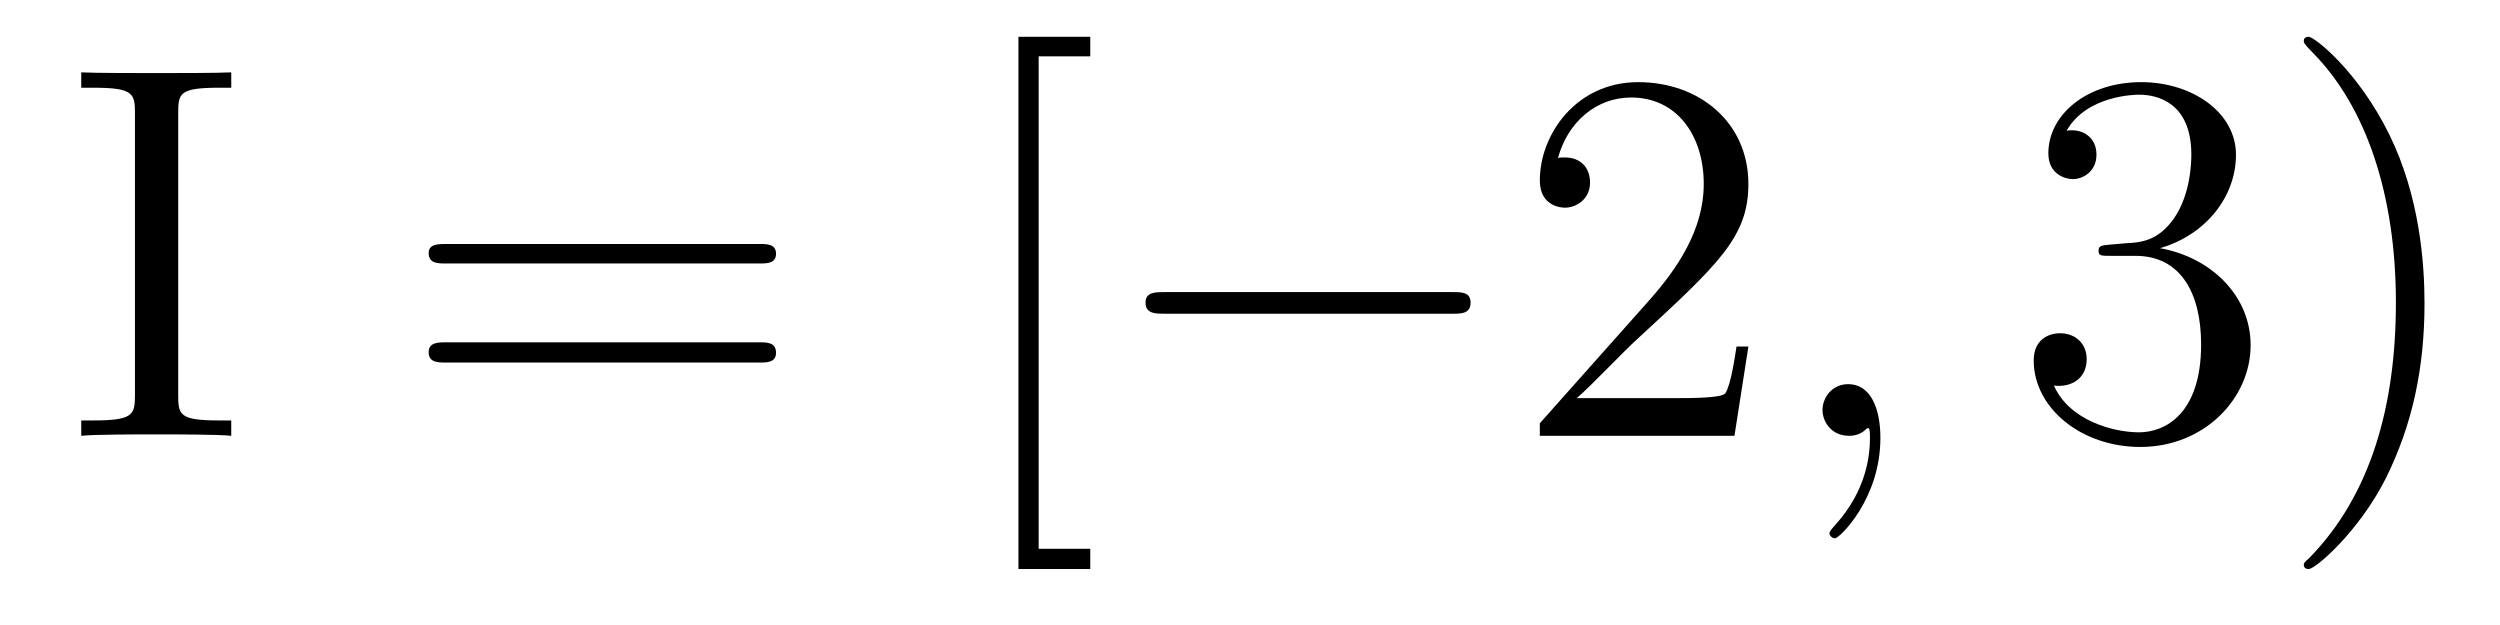 <?xml version='1.0'?>
<!-- This file was generated by dvisvgm 1.9.2 -->
<svg height='14pt' version='1.1' viewBox='0 -14 56 14' width='56pt' xmlns='http://www.w3.org/2000/svg' xmlns:xlink='http://www.w3.org/1999/xlink'>
<g id='page1'>
<g transform='matrix(1 0 0 1 -127 650)'>
<path d='M130.992 -661.473C130.992 -661.91 131.023 -662.035 131.914 -662.035H132.18V-662.379C131.898 -662.363 130.867 -662.363 130.508 -662.363C130.148 -662.363 129.117 -662.363 128.82 -662.379V-662.035H129.086C129.977 -662.035 130.023 -661.91 130.023 -661.473V-655.145C130.023 -654.707 129.977 -654.582 129.086 -654.582H128.82V-654.238C129.117 -654.27 130.133 -654.27 130.492 -654.27S131.898 -654.27 132.18 -654.238V-654.582H131.914C131.023 -654.582 130.992 -654.707 130.992 -655.145V-661.473ZM132.598 -654.238' fill-rule='evenodd'/>
<path d='M144.008 -658.098C144.18 -658.098 144.383 -658.098 144.383 -658.316C144.383 -658.535 144.18 -658.535 144.008 -658.535H136.992C136.82 -658.535 136.602 -658.535 136.602 -658.332C136.602 -658.098 136.805 -658.098 136.992 -658.098H144.008ZM144.008 -655.879C144.18 -655.879 144.383 -655.879 144.383 -656.098C144.383 -656.332 144.18 -656.332 144.008 -656.332H136.992C136.82 -656.332 136.602 -656.332 136.602 -656.113C136.602 -655.879 136.805 -655.879 136.992 -655.879H144.008ZM145.078 -654.238' fill-rule='evenodd'/>
<path d='M151.422 -651.254V-651.707H150.266V-662.738H151.422V-663.176H149.813V-651.254H151.422ZM151.676 -654.238' fill-rule='evenodd'/>
<path d='M159.535 -656.973C159.738 -656.973 159.941 -656.973 159.941 -657.223C159.941 -657.457 159.738 -657.457 159.535 -657.457H153.082C152.879 -657.457 152.66 -657.457 152.66 -657.223C152.66 -656.973 152.879 -656.973 153.082 -656.973H159.535ZM160.914 -654.238' fill-rule='evenodd'/>
<path d='M166.164 -656.238H165.898C165.867 -656.035 165.773 -655.379 165.648 -655.191C165.57 -655.082 164.883 -655.082 164.523 -655.082H162.32C162.648 -655.363 163.367 -656.129 163.68 -656.41C165.492 -658.082 166.164 -658.691 166.164 -659.879C166.164 -661.254 165.07 -662.16 163.695 -662.16C162.305 -662.16 161.492 -660.988 161.492 -659.957C161.492 -659.348 162.023 -659.348 162.055 -659.348C162.305 -659.348 162.617 -659.535 162.617 -659.91C162.617 -660.254 162.398 -660.473 162.055 -660.473C161.945 -660.473 161.93 -660.473 161.898 -660.457C162.117 -661.269 162.758 -661.816 163.539 -661.816C164.555 -661.816 165.164 -660.973 165.164 -659.879C165.164 -658.863 164.586 -657.988 163.898 -657.223L161.492 -654.519V-654.238H165.852L166.164 -656.238ZM166.793 -654.238' fill-rule='evenodd'/>
<path d='M169.121 -654.191C169.121 -654.879 168.887 -655.395 168.402 -655.395C168.027 -655.395 167.824 -655.082 167.824 -654.816C167.824 -654.566 168.012 -654.238 168.418 -654.238C168.574 -654.238 168.699 -654.285 168.809 -654.395C168.824 -654.41 168.84 -654.41 168.855 -654.41C168.887 -654.41 168.887 -654.254 168.887 -654.191C168.887 -653.801 168.809 -653.019 168.121 -652.254C167.98 -652.098 167.98 -652.082 167.98 -652.051C167.98 -652.004 168.043 -651.941 168.105 -651.941C168.199 -651.941 169.121 -652.816 169.121 -654.191ZM170.031 -654.238' fill-rule='evenodd'/>
<path d='M174.258 -658.52C174.055 -658.504 174.008 -658.488 174.008 -658.379C174.008 -658.269 174.07 -658.269 174.289 -658.269H174.836C175.852 -658.269 176.305 -657.426 176.305 -656.285C176.305 -654.723 175.492 -654.316 174.914 -654.316C174.336 -654.316 173.352 -654.582 173.008 -655.363C173.398 -655.316 173.742 -655.52 173.742 -655.957C173.742 -656.301 173.492 -656.535 173.148 -656.535C172.867 -656.535 172.555 -656.379 172.555 -655.926C172.555 -654.863 173.617 -653.988 174.945 -653.988C176.367 -653.988 177.414 -655.066 177.414 -656.27C177.414 -657.379 176.523 -658.238 175.383 -658.441C176.414 -658.738 177.086 -659.598 177.086 -660.535C177.086 -661.473 176.117 -662.16 174.961 -662.16C173.758 -662.16 172.883 -661.441 172.883 -660.566C172.883 -660.098 173.258 -659.988 173.43 -659.988C173.68 -659.988 173.961 -660.176 173.961 -660.535C173.961 -660.91 173.68 -661.082 173.414 -661.082C173.352 -661.082 173.32 -661.082 173.289 -661.066C173.742 -661.879 174.867 -661.879 174.914 -661.879C175.32 -661.879 176.086 -661.707 176.086 -660.535C176.086 -660.301 176.055 -659.645 175.711 -659.129C175.352 -658.598 174.945 -658.566 174.617 -658.551L174.258 -658.52ZM181.309 -657.207C181.309 -658.113 181.199 -659.598 180.527 -660.973C179.824 -662.41 178.84 -663.176 178.715 -663.176C178.668 -663.176 178.605 -663.16 178.605 -663.082C178.605 -663.051 178.605 -663.02 178.809 -662.816C179.996 -661.613 180.668 -659.645 180.668 -657.223C180.668 -654.91 180.105 -652.91 178.731 -651.504C178.605 -651.395 178.605 -651.379 178.605 -651.348C178.605 -651.27 178.668 -651.254 178.715 -651.254C178.871 -651.254 179.84 -652.098 180.434 -653.27C181.043 -654.488 181.309 -655.77 181.309 -657.207ZM182.508 -654.238' fill-rule='evenodd'/>
</g>
</g>
</svg>
